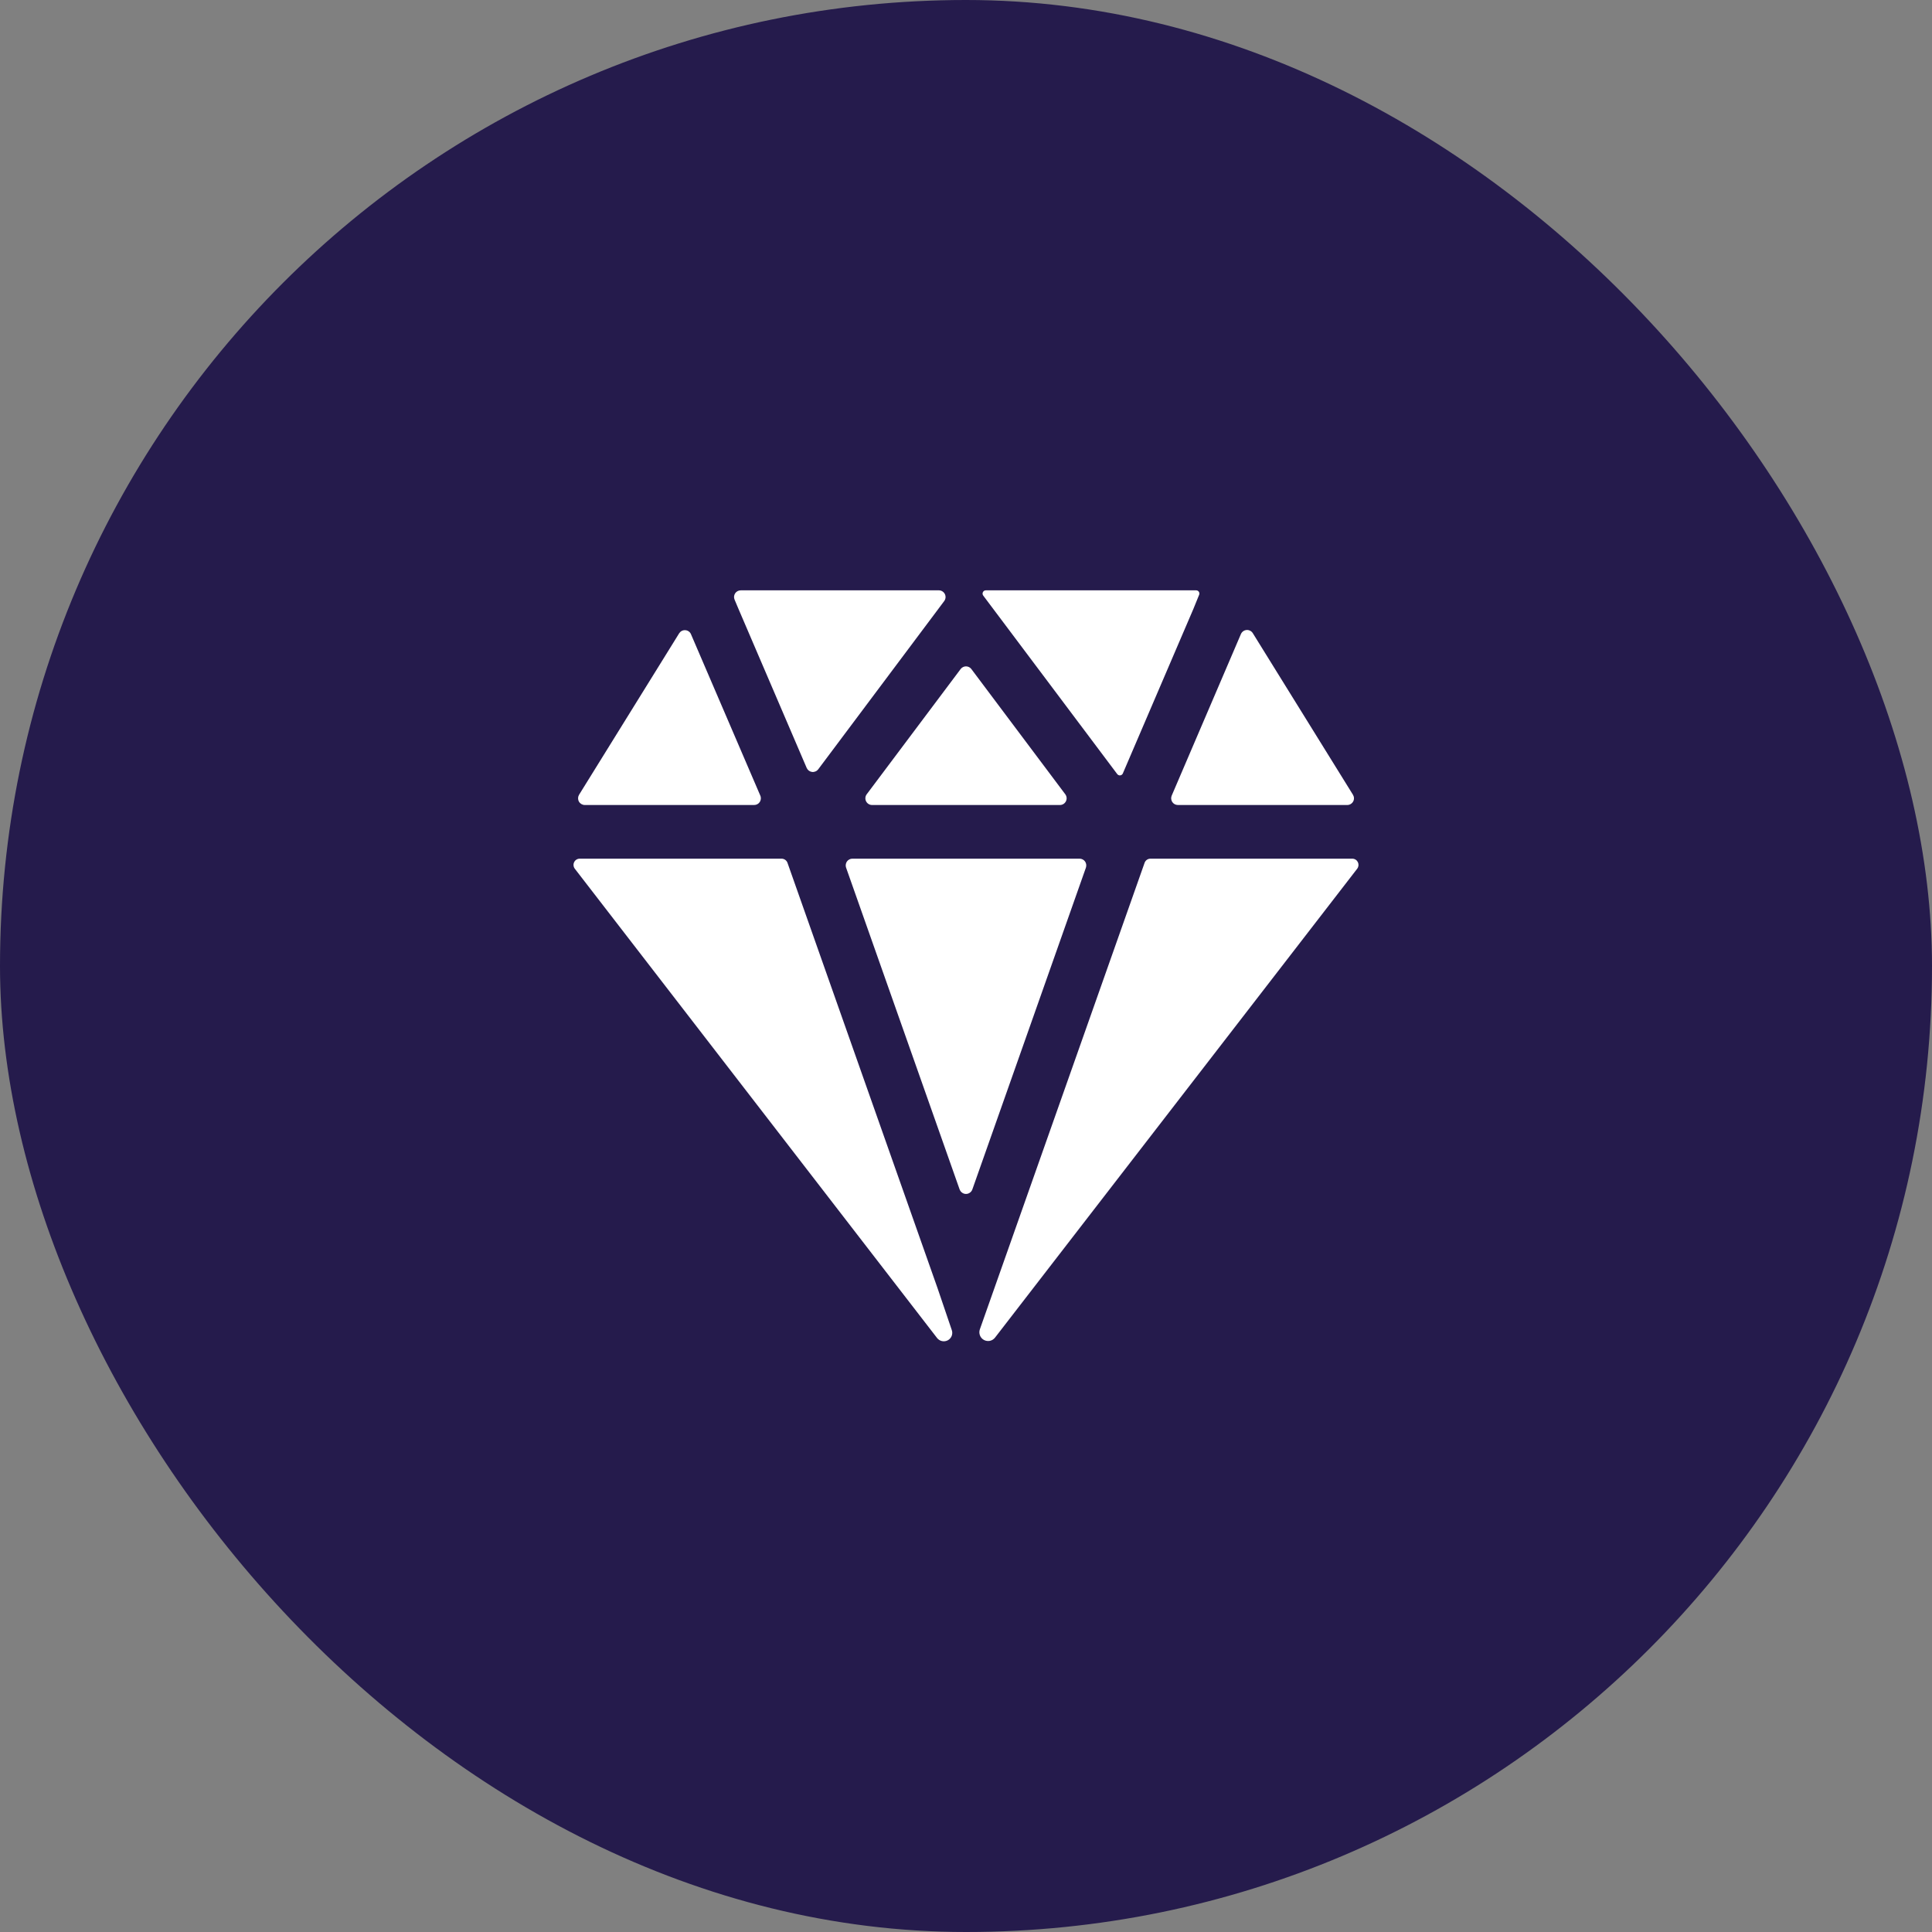 <svg width="54" height="54" viewBox="0 0 54 54" fill="none" xmlns="http://www.w3.org/2000/svg">
<rect x="0" y="0" width="54" height="54" fill="#808080" stroke="none"/>
<rect width="54" height="54" rx="27" fill="#251B4C"/>
<path d="M20.706 16.5C20.675 16.5 20.644 16.507 20.616 16.522C20.589 16.536 20.566 16.557 20.548 16.583C20.531 16.609 20.52 16.639 20.517 16.67C20.515 16.701 20.519 16.732 20.532 16.761L20.639 17.015L22.547 21.464C22.56 21.494 22.581 21.52 22.607 21.54C22.634 21.56 22.665 21.572 22.697 21.576C22.73 21.58 22.763 21.575 22.793 21.562C22.824 21.549 22.85 21.528 22.87 21.502L26.391 16.8C26.412 16.772 26.424 16.739 26.428 16.704C26.431 16.67 26.424 16.635 26.409 16.604C26.393 16.573 26.369 16.546 26.339 16.528C26.31 16.51 26.276 16.5 26.241 16.5H20.706Z" fill="white"/>
<path d="M34.684 17.722L32.749 22.239C32.737 22.268 32.732 22.299 32.735 22.329C32.738 22.36 32.748 22.39 32.765 22.416C32.782 22.442 32.806 22.463 32.833 22.478C32.86 22.492 32.891 22.5 32.922 22.5H37.656C37.69 22.5 37.723 22.491 37.751 22.474C37.78 22.457 37.804 22.433 37.82 22.404C37.837 22.375 37.845 22.342 37.844 22.308C37.843 22.275 37.833 22.242 37.816 22.214L35.016 17.697C34.998 17.668 34.972 17.644 34.941 17.629C34.911 17.613 34.877 17.606 34.843 17.609C34.809 17.611 34.776 17.623 34.748 17.643C34.72 17.663 34.698 17.69 34.684 17.722Z" fill="white"/>
<path d="M18.984 17.699L16.185 22.214C16.168 22.242 16.158 22.275 16.157 22.308C16.157 22.341 16.165 22.375 16.181 22.404C16.197 22.433 16.221 22.457 16.25 22.474C16.279 22.491 16.311 22.5 16.345 22.5H21.079C21.11 22.5 21.141 22.492 21.168 22.478C21.195 22.463 21.219 22.442 21.236 22.416C21.253 22.39 21.263 22.36 21.266 22.329C21.268 22.298 21.264 22.267 21.251 22.238L19.312 17.724C19.299 17.693 19.277 17.666 19.249 17.647C19.222 17.628 19.189 17.616 19.156 17.614C19.122 17.611 19.089 17.618 19.058 17.633C19.028 17.648 19.003 17.671 18.984 17.699Z" fill="white"/>
<path d="M33.435 16.5H27.554C27.537 16.5 27.521 16.505 27.506 16.513C27.492 16.522 27.48 16.535 27.473 16.55C27.465 16.565 27.462 16.582 27.463 16.599C27.465 16.616 27.471 16.632 27.481 16.646L31.227 21.636C31.237 21.649 31.25 21.659 31.265 21.665C31.279 21.672 31.295 21.674 31.311 21.672C31.327 21.67 31.342 21.664 31.355 21.654C31.368 21.645 31.378 21.632 31.384 21.617L33.357 17.016L33.516 16.625C33.522 16.611 33.524 16.597 33.523 16.582C33.521 16.568 33.517 16.554 33.509 16.541C33.501 16.529 33.49 16.519 33.478 16.512C33.465 16.505 33.451 16.5 33.436 16.5H33.435Z" fill="white"/>
<path d="M26.203 36L22.011 24.118C21.999 24.083 21.976 24.053 21.946 24.032C21.916 24.011 21.88 24 21.844 24H16.205C16.172 24 16.14 24.009 16.112 24.026C16.084 24.043 16.062 24.068 16.048 24.097C16.033 24.127 16.027 24.16 16.031 24.192C16.034 24.224 16.046 24.255 16.066 24.281L26.191 37.397C26.226 37.442 26.274 37.472 26.329 37.484C26.384 37.496 26.441 37.488 26.491 37.462C26.541 37.435 26.579 37.392 26.6 37.34C26.62 37.288 26.622 37.23 26.603 37.177L26.203 36Z" fill="white"/>
<path d="M37.796 24H32.157C32.12 24 32.084 24.011 32.055 24.032C32.025 24.053 32.003 24.083 31.991 24.118L27.387 37.156C27.368 37.211 27.369 37.271 27.39 37.325C27.41 37.379 27.45 37.424 27.501 37.452C27.552 37.48 27.611 37.488 27.668 37.477C27.724 37.465 27.775 37.433 27.811 37.387L37.934 24.281C37.954 24.255 37.966 24.224 37.97 24.192C37.973 24.16 37.967 24.127 37.953 24.097C37.938 24.068 37.916 24.043 37.888 24.026C37.86 24.009 37.828 24 37.796 24Z" fill="white"/>
<path d="M27.15 18.7L29.775 22.2C29.796 22.228 29.808 22.261 29.812 22.296C29.815 22.331 29.808 22.365 29.793 22.396C29.777 22.428 29.753 22.454 29.724 22.472C29.694 22.491 29.66 22.5 29.625 22.5H24.375C24.34 22.5 24.306 22.491 24.276 22.472C24.247 22.454 24.223 22.428 24.207 22.396C24.192 22.365 24.185 22.331 24.188 22.296C24.191 22.261 24.204 22.228 24.225 22.2L26.85 18.7C26.867 18.677 26.89 18.658 26.916 18.645C26.942 18.632 26.971 18.625 27 18.625C27.029 18.625 27.058 18.632 27.084 18.645C27.11 18.658 27.133 18.677 27.15 18.7ZM26.822 33.246L23.648 24.25C23.638 24.222 23.635 24.192 23.64 24.162C23.644 24.132 23.655 24.104 23.672 24.079C23.689 24.055 23.712 24.035 23.739 24.021C23.766 24.007 23.795 24 23.825 24H30.175C30.205 24 30.234 24.007 30.261 24.021C30.288 24.035 30.31 24.055 30.328 24.079C30.345 24.104 30.356 24.132 30.36 24.162C30.364 24.192 30.361 24.222 30.352 24.25L27.177 33.246C27.164 33.282 27.14 33.314 27.108 33.336C27.076 33.359 27.039 33.371 27 33.371C26.961 33.371 26.923 33.359 26.892 33.336C26.86 33.314 26.836 33.282 26.823 33.246H26.822Z" fill="white"/>
</svg>
